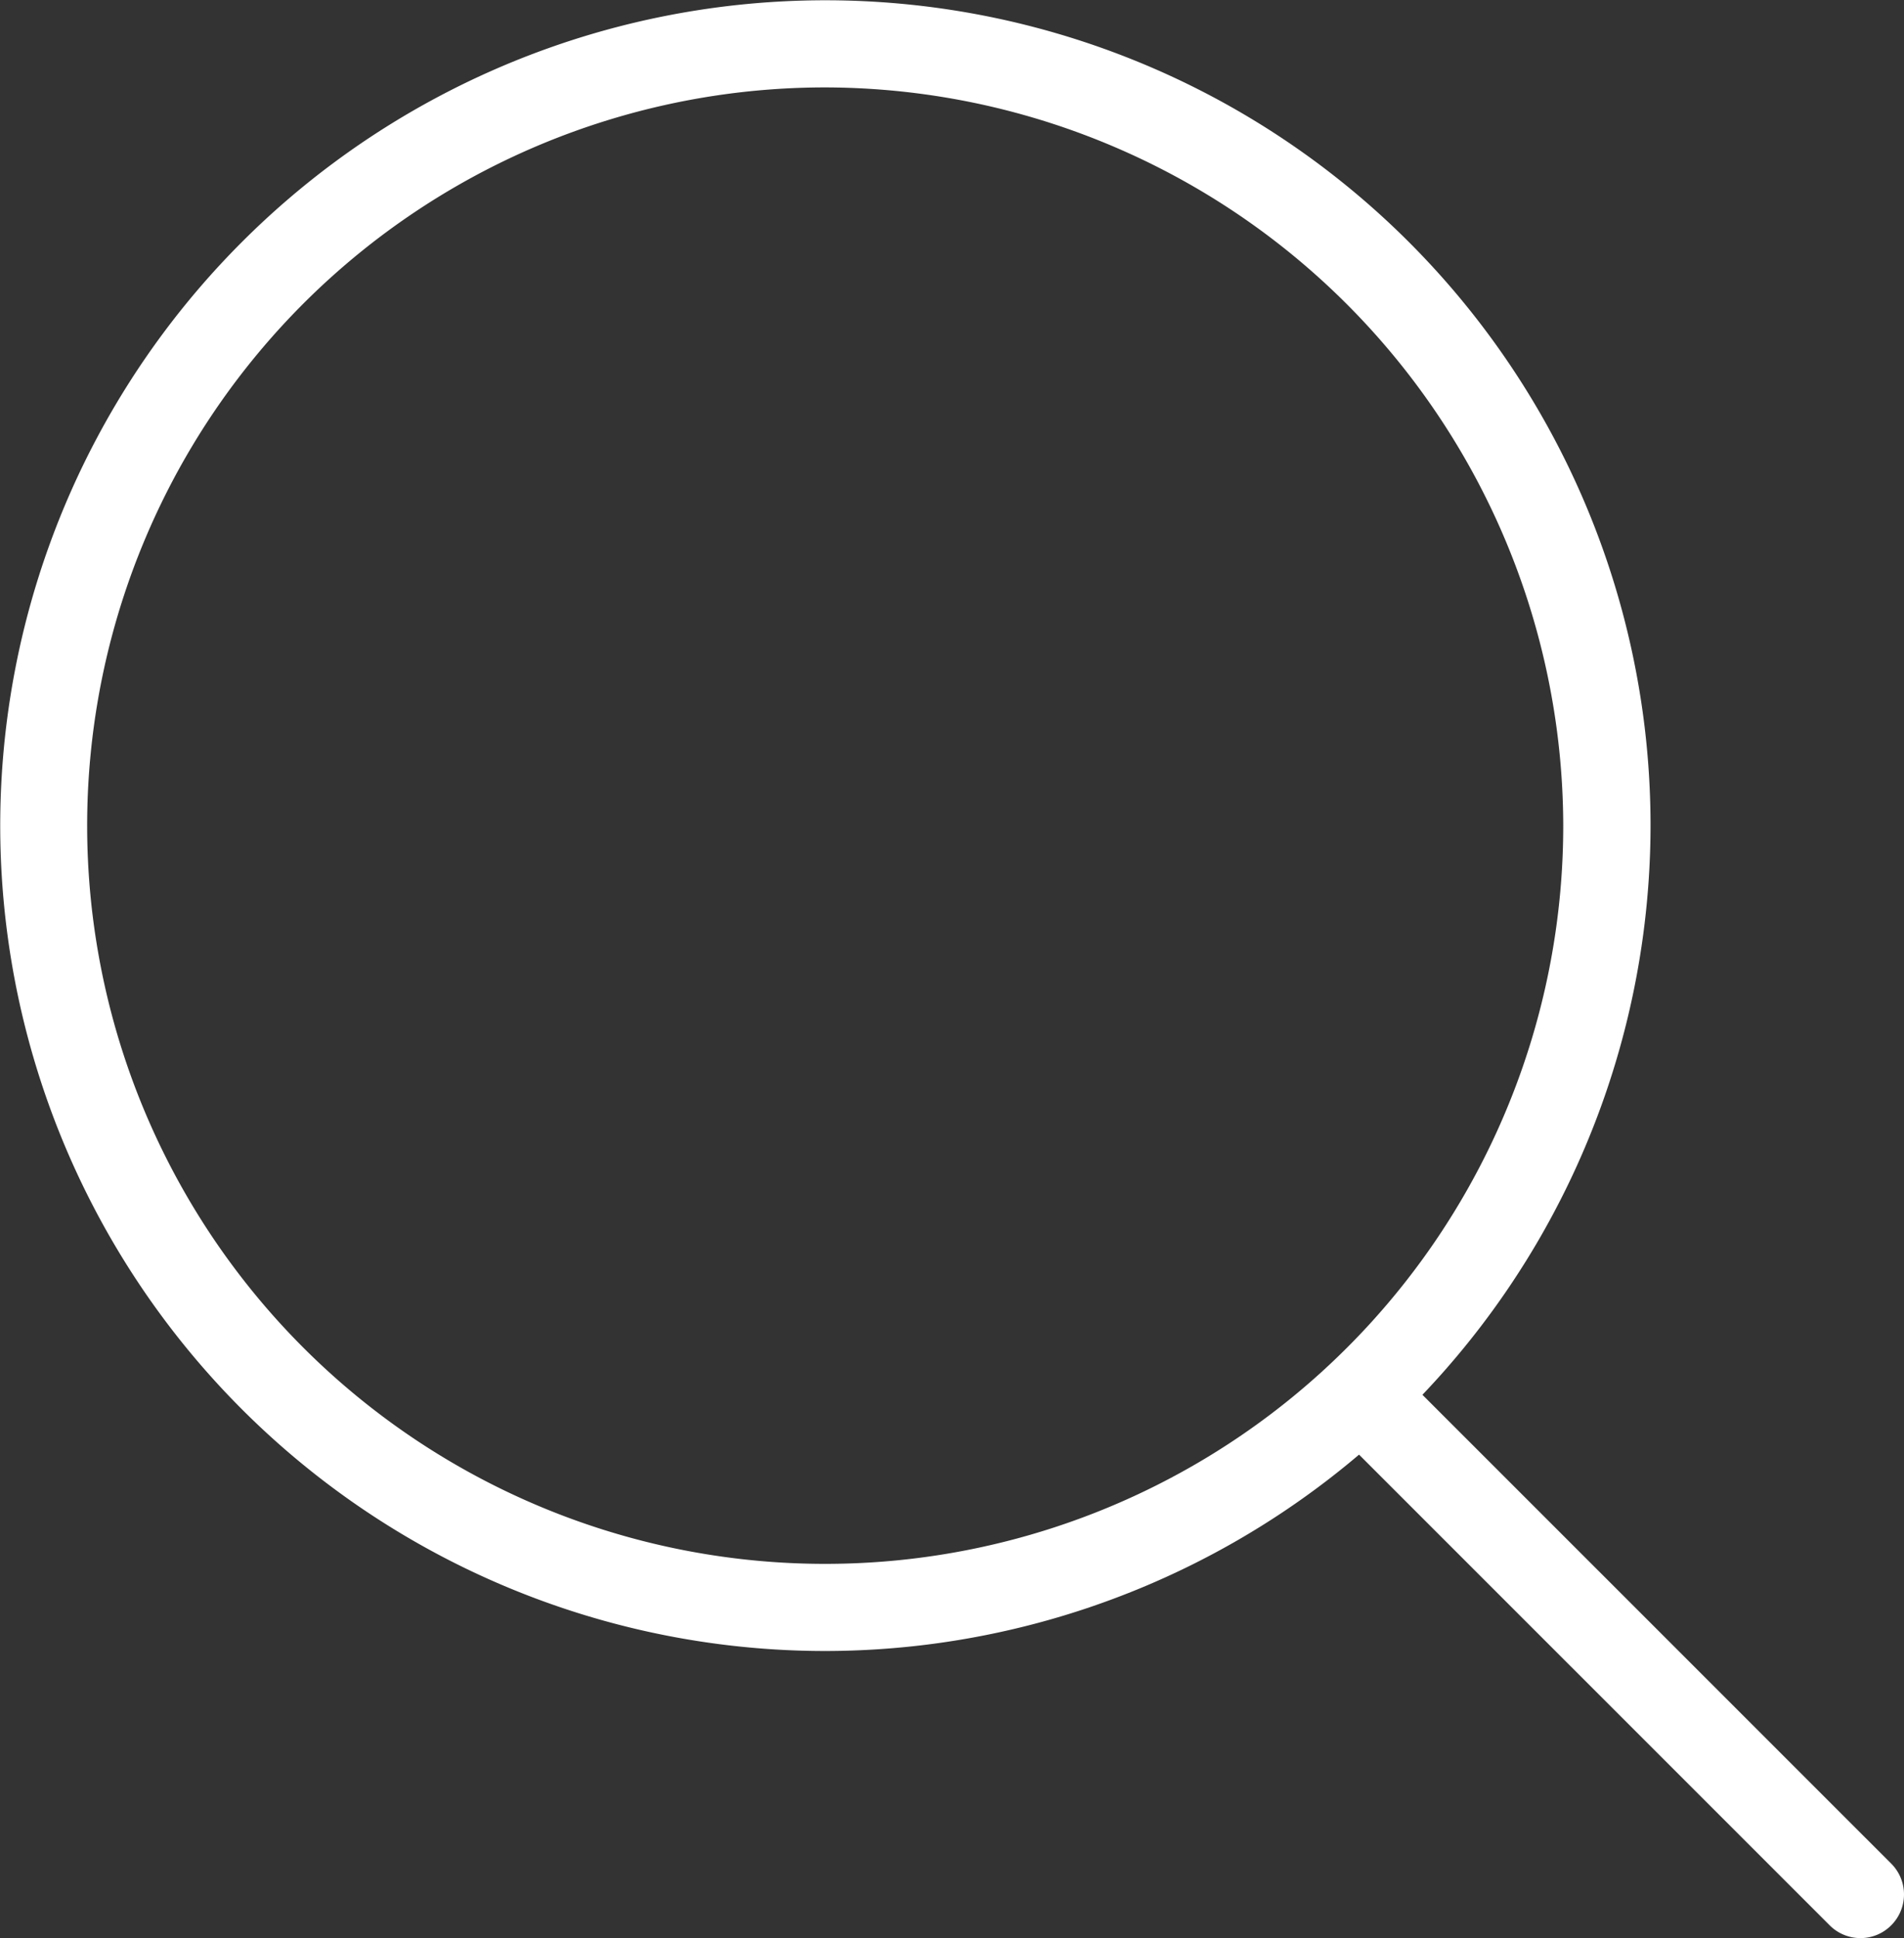 <svg xmlns="http://www.w3.org/2000/svg" width="41.7" height="42.436" viewBox="0 0 41.7 42.436"><rect x="0" y="0" width="41.7" height="42.436" fill="#333333" stroke="none"/><defs><style>.a{fill:#fff;}</style></defs><g transform="translate(0 0)"><g transform="translate(0 0)"><path class="a" d="M231.568,288.3a18.072,18.072,0,1,1,18.079-18.07,18.093,18.093,0,0,1-18.079,18.07Zm0-34.236a16.164,16.164,0,1,0,16.167,16.167,16.194,16.194,0,0,0-16.167-16.167Z" transform="translate(-213.498 -252.15)"/></g><g transform="translate(29.163 29.901)"><path class="a" d="M240.361,280.351a.952.952,0,0,1-.676-.281l-10.628-10.626a.954.954,0,1,1,1.35-1.349l10.628,10.626a.955.955,0,0,1,0,1.349.945.945,0,0,1-.674.281Z" transform="translate(-228.777 -267.816)"/></g></g></svg>